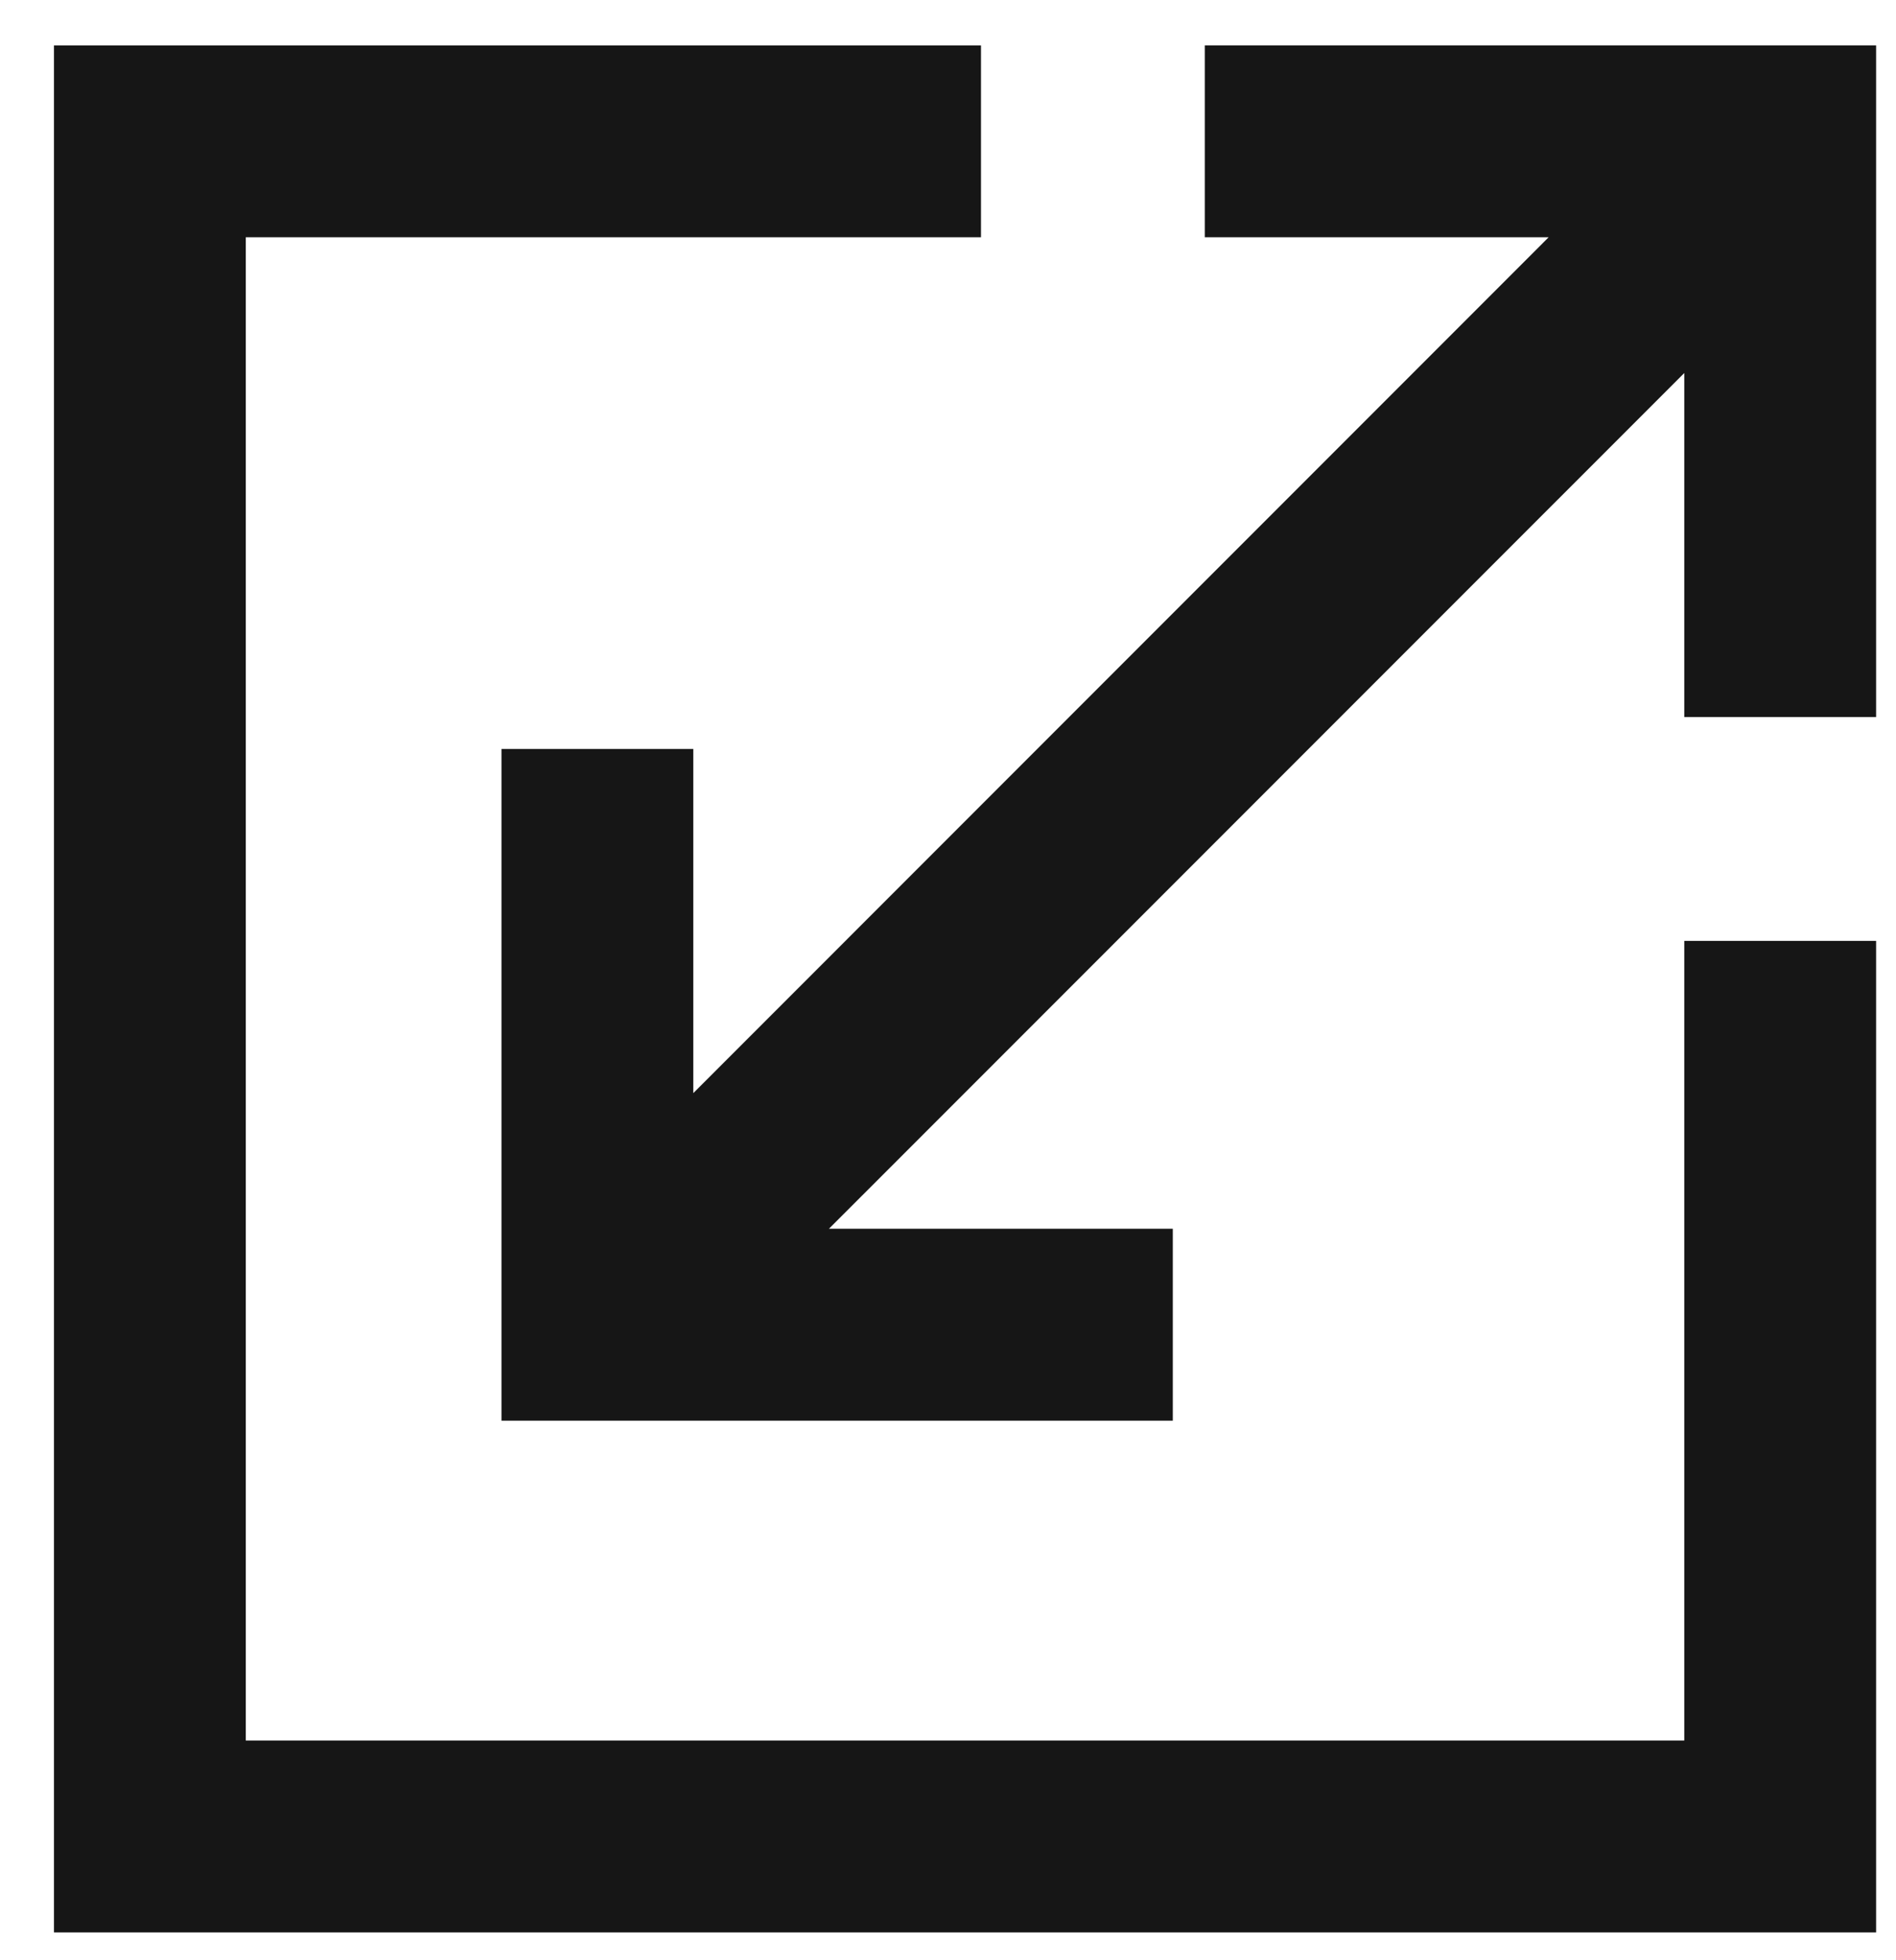 <svg xmlns="http://www.w3.org/2000/svg" width="30" height="31" viewBox="0 0 30 31" fill="none"><path d="M15.522 0.718H0.854V30.56H29.685V14.88H26.65V27.525H3.889V3.752H15.522V0.718Z" fill="#161616"></path><path d="M19.063 3.752H24.504L10.97 17.287V11.845H7.935V22.467H18.557V19.432H13.116L26.65 5.899V11.339H29.685V0.718H19.063V3.752Z" fill="#161616"></path></svg>